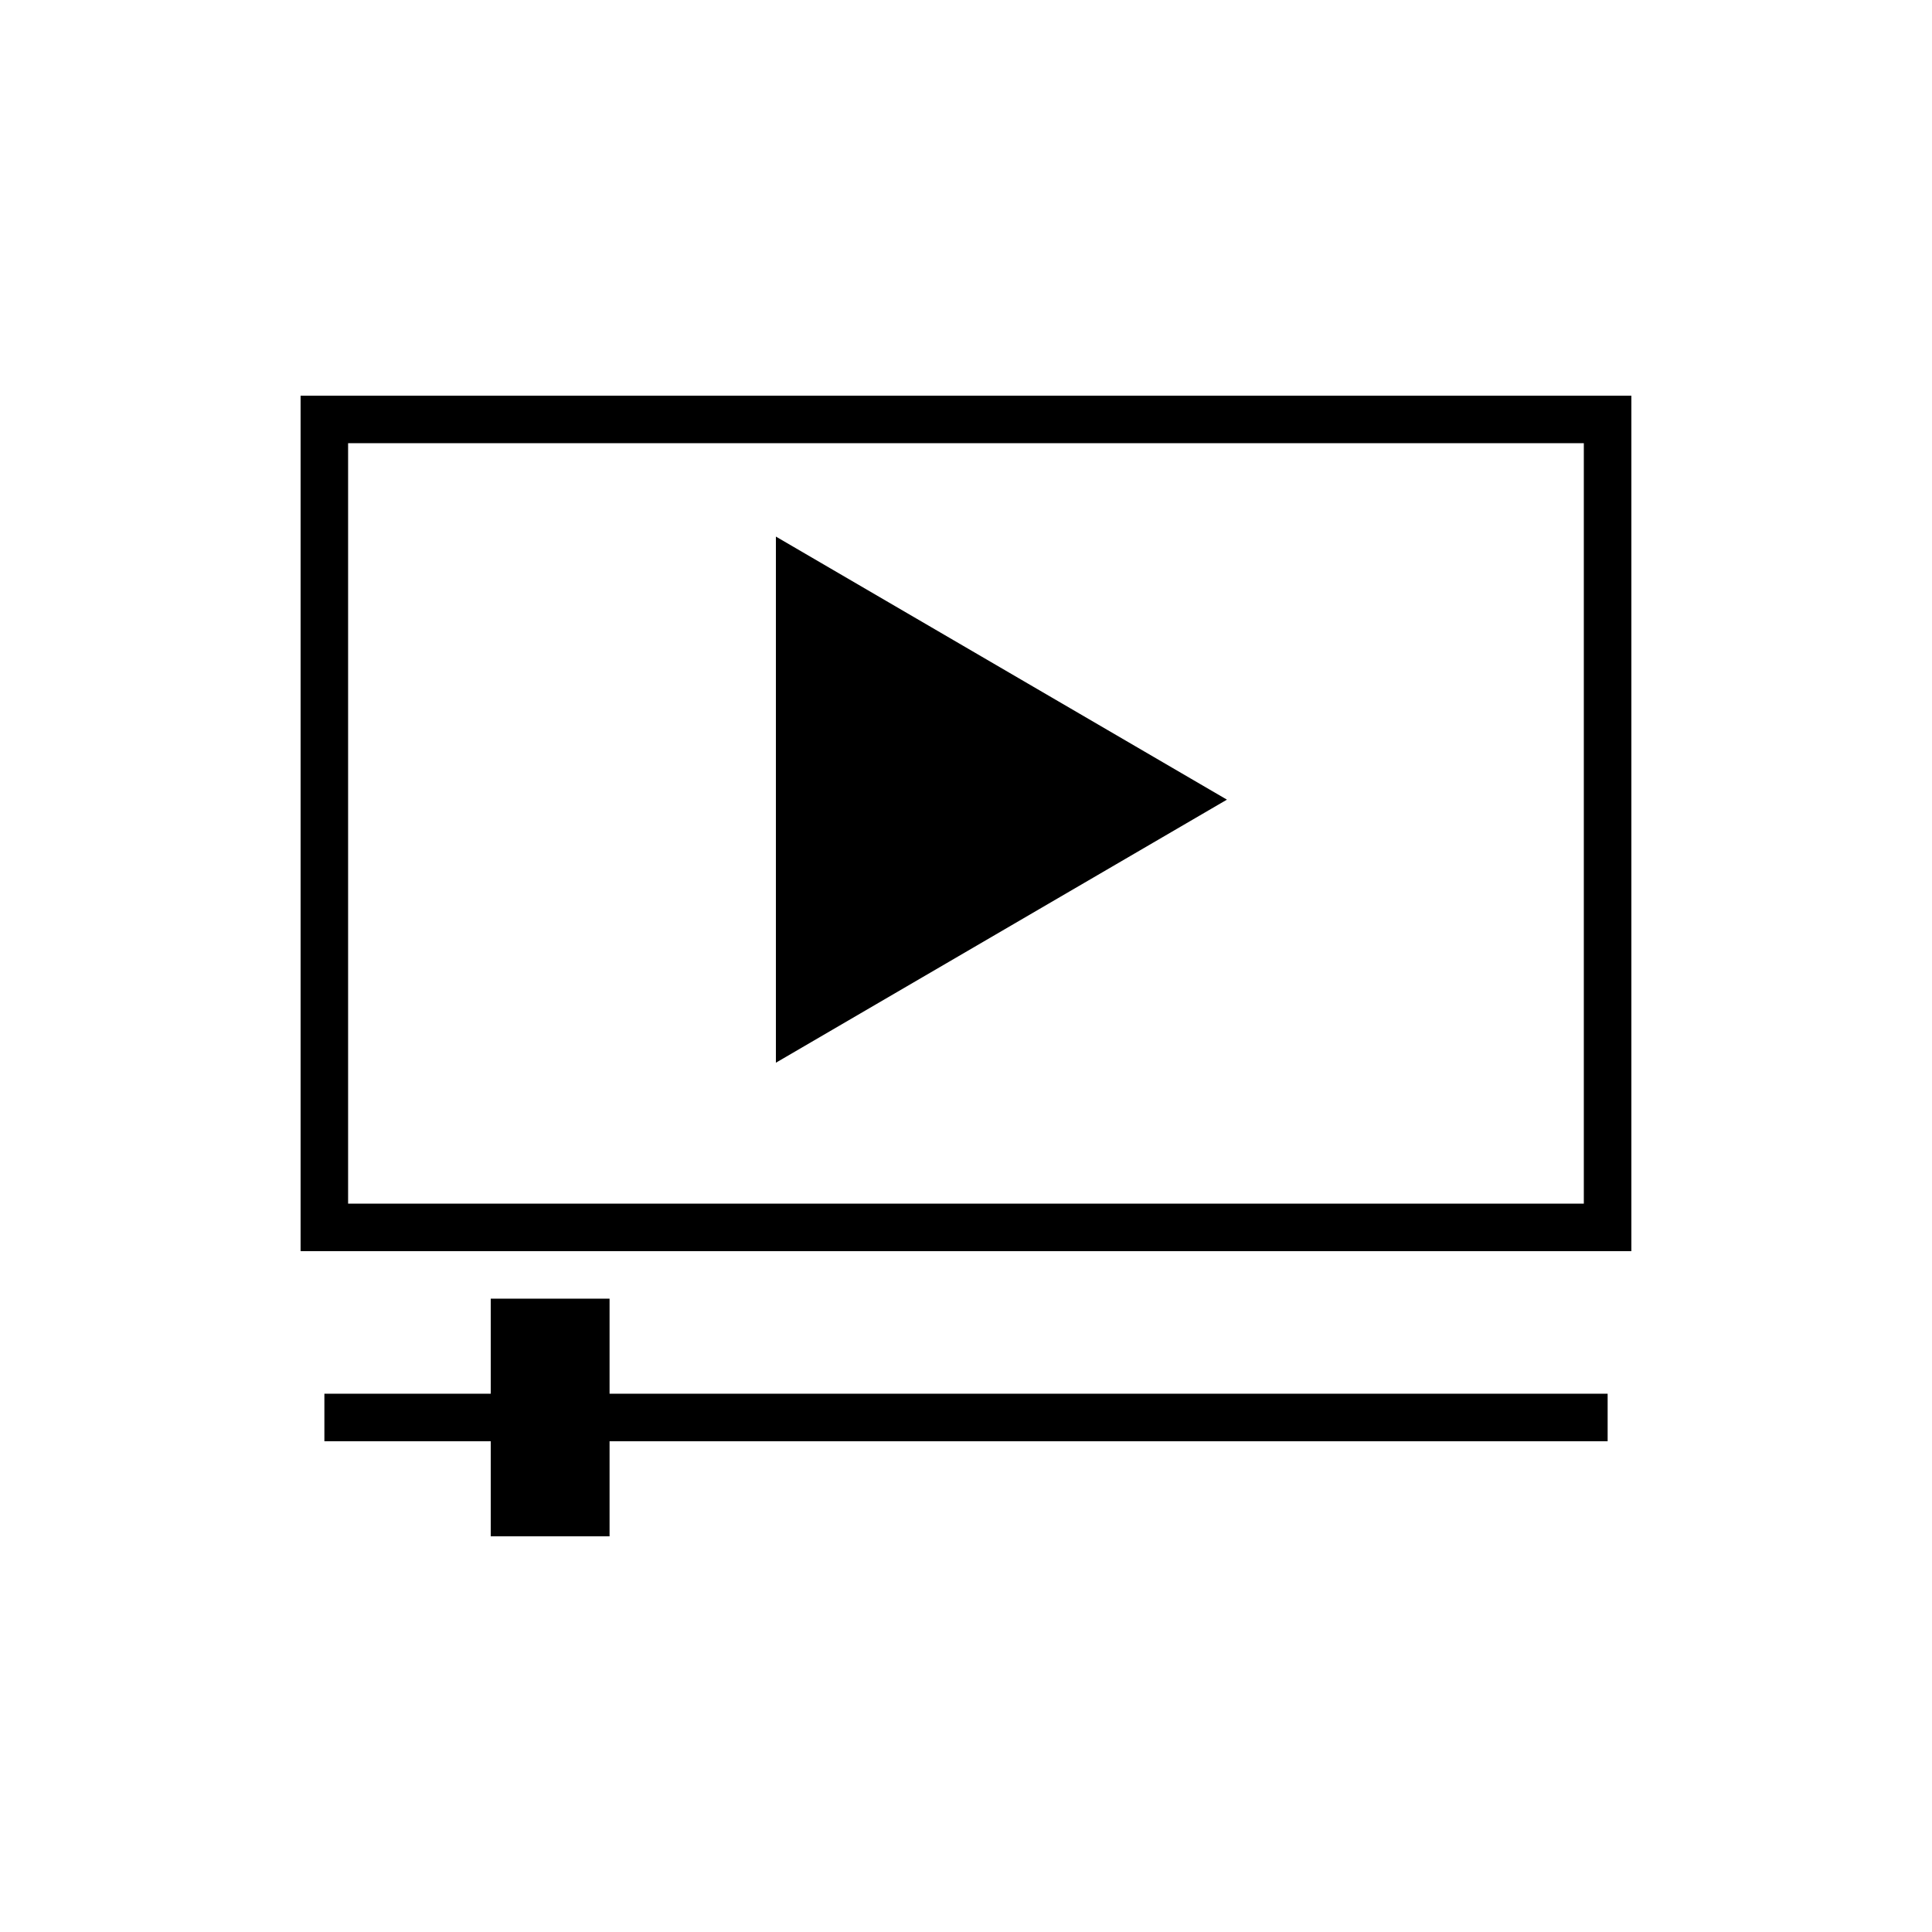 <?xml version="1.0" encoding="UTF-8"?>
<!-- Uploaded to: SVG Repo, www.svgrepo.com, Generator: SVG Repo Mixer Tools -->
<svg fill="#000000" width="800px" height="800px" version="1.1" viewBox="144 144 512 512" xmlns="http://www.w3.org/2000/svg">
 <g>
  <path d="m223.66 248.86v226.71h352.67v-226.71zm340.07 214.12h-327.48v-201.53h327.48z"/>
  <path d="m349.62 286.2v139.43l119.53-69.715z"/>
  <path d="m305.54 488.16h-31.488v25.191h-44.086v12.594h44.086v25.191h31.488v-25.191h264.5v-12.594h-264.5z"/>
 </g>
</svg>
